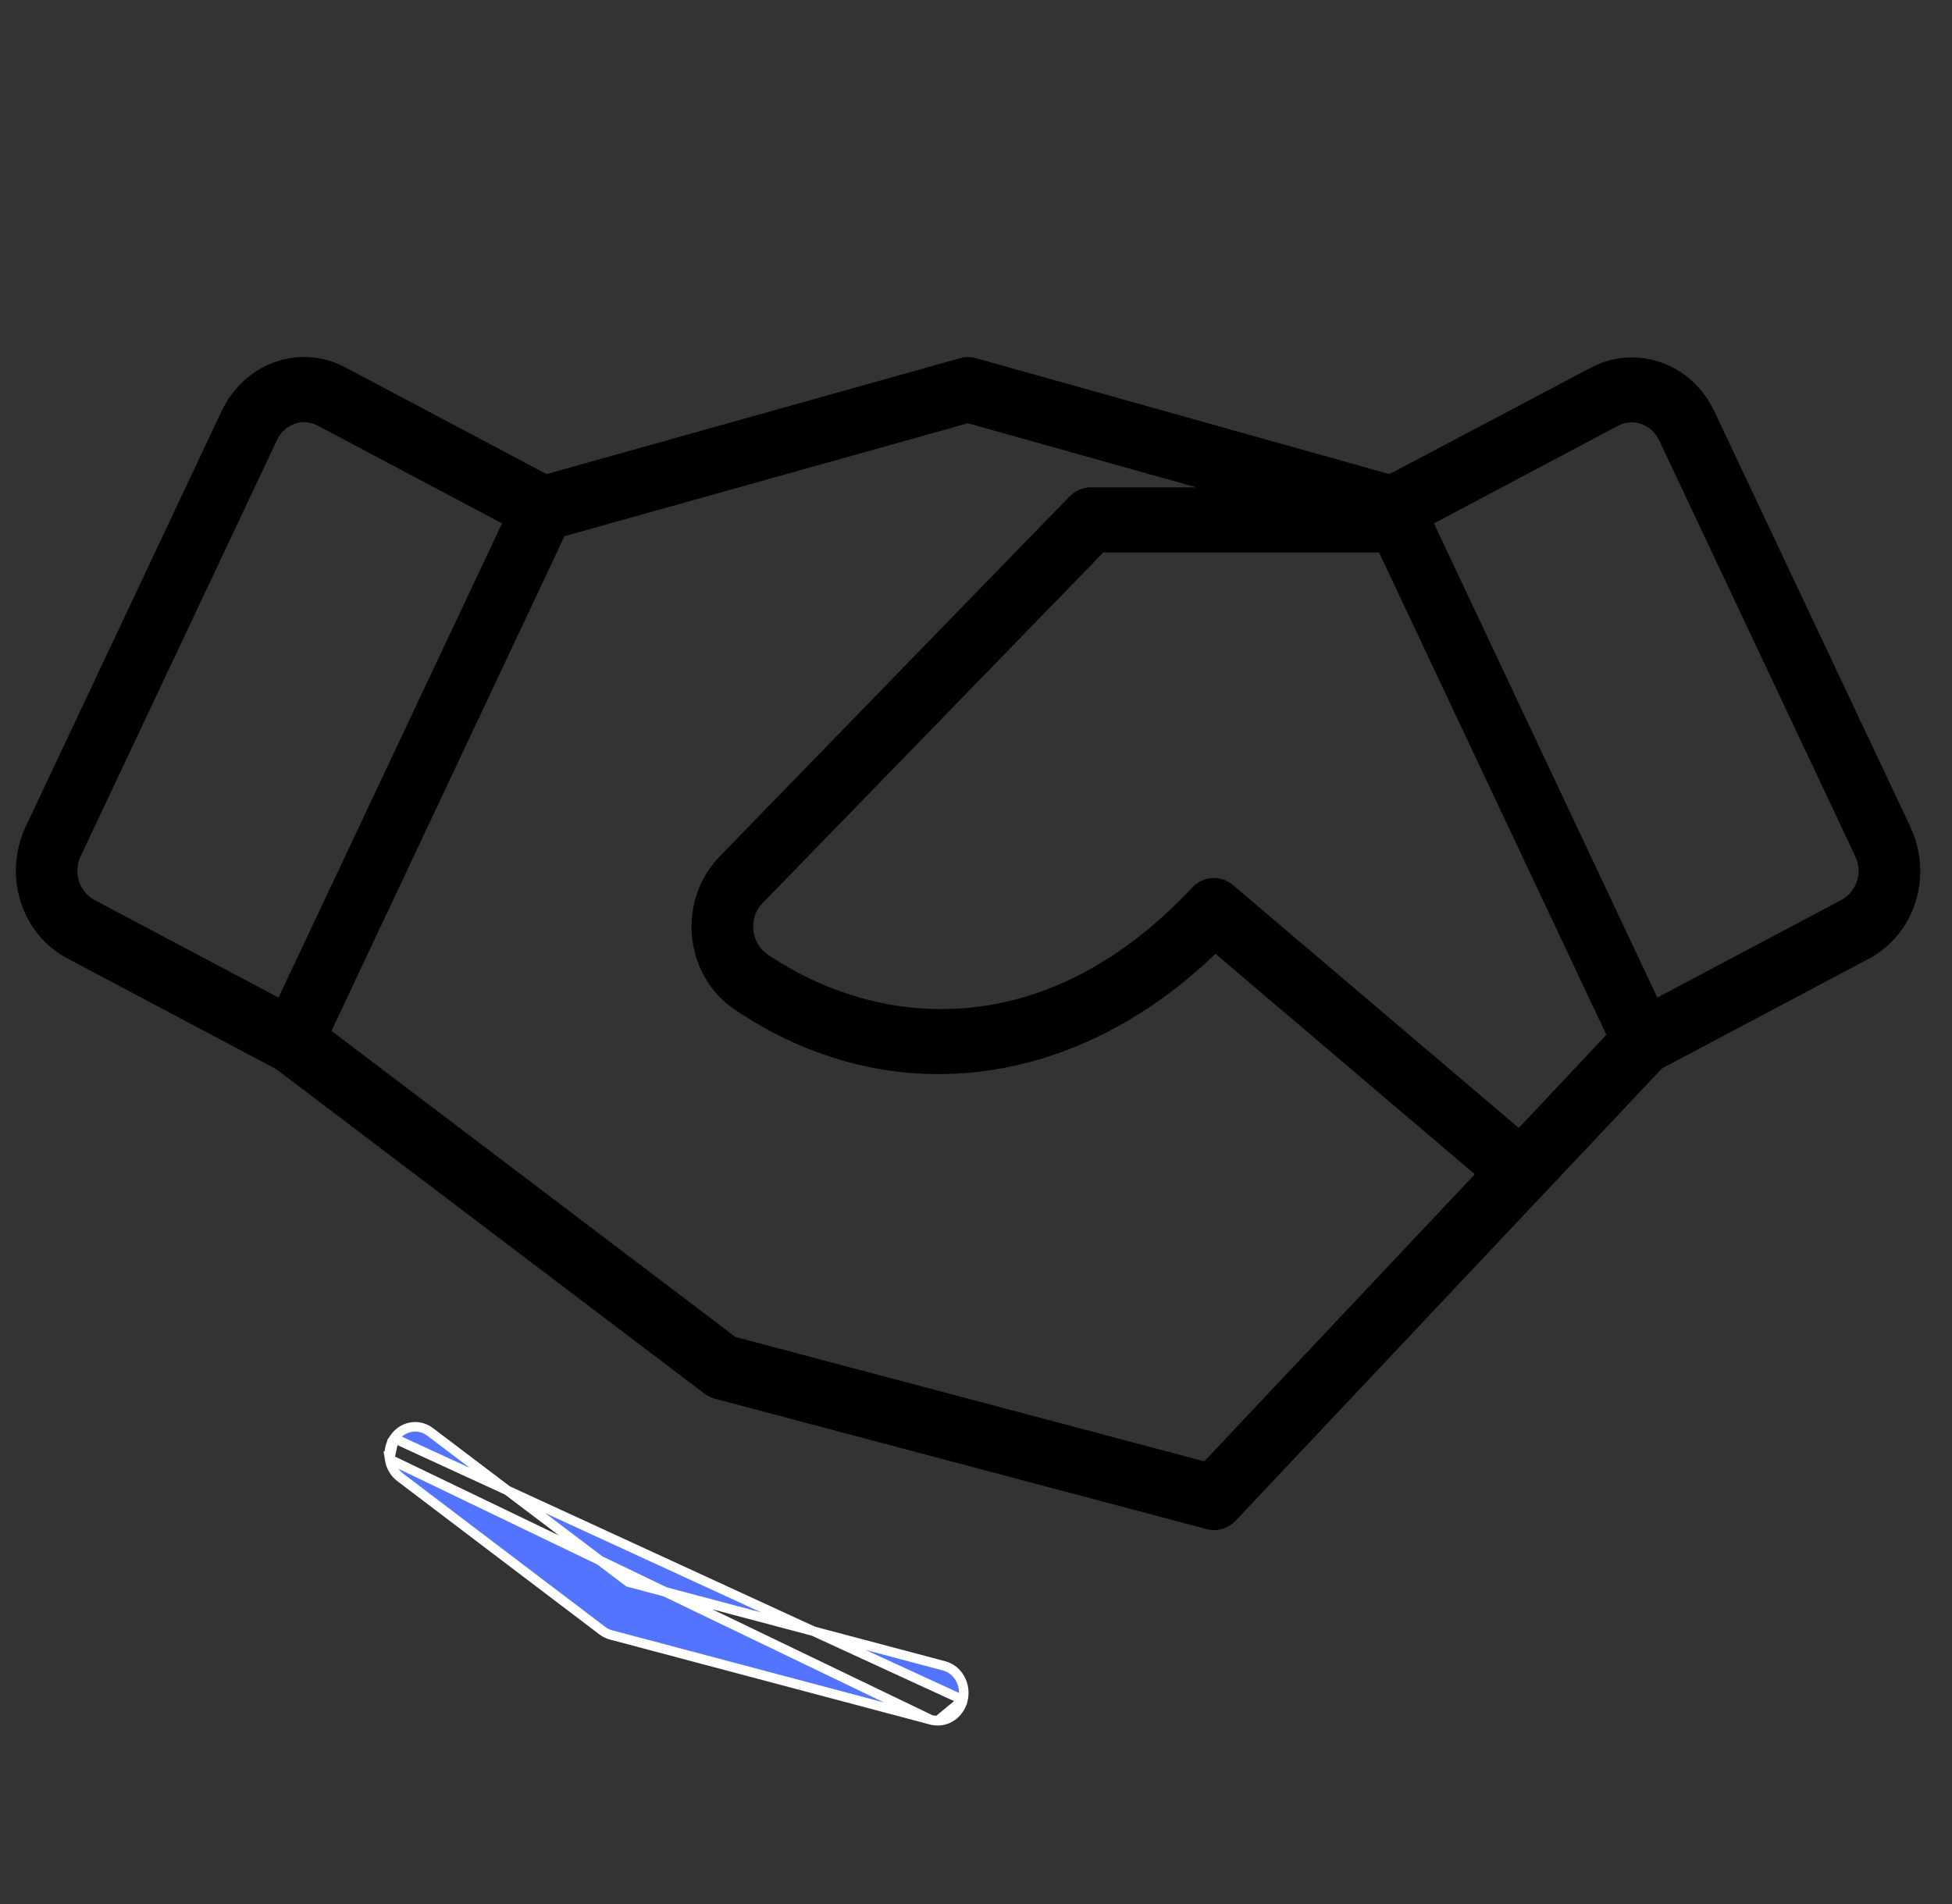 <svg width="41" height="40" viewBox="0 0 41 40" fill="none" xmlns="http://www.w3.org/2000/svg">
<rect x="0" y="0" width="41" height="40" fill="#333333" stroke="none"/>
<g id="Frame" clip-path="url(#clip0_14721_1679)">
<path id="Union" fill-rule="evenodd" clip-rule="evenodd" d="M40.127 17.372L36.01 8.644C35.896 8.403 35.739 8.188 35.547 8.011C35.355 7.834 35.132 7.699 34.891 7.614C34.649 7.529 34.395 7.495 34.141 7.514C33.888 7.533 33.64 7.605 33.413 7.725L29.184 9.96L20.494 7.523C20.388 7.494 20.277 7.494 20.171 7.523L11.481 9.96L7.252 7.717C7.024 7.596 6.777 7.524 6.523 7.505C6.27 7.486 6.015 7.52 5.774 7.606C5.533 7.691 5.31 7.826 5.118 8.003C4.926 8.179 4.769 8.394 4.655 8.636L0.537 17.372C0.424 17.613 0.356 17.876 0.338 18.145C0.32 18.414 0.352 18.684 0.432 18.94C0.513 19.196 0.64 19.433 0.807 19.636C0.973 19.84 1.176 20.007 1.403 20.128L5.805 22.463L14.797 29.278C14.862 29.328 14.936 29.364 15.014 29.384L25.337 32.122C25.444 32.152 25.557 32.152 25.665 32.122C25.772 32.092 25.87 32.033 25.95 31.951L34.908 22.446L39.263 20.136C39.49 20.015 39.693 19.849 39.859 19.645C40.026 19.441 40.153 19.205 40.234 18.949C40.314 18.693 40.346 18.423 40.328 18.154C40.31 17.885 40.242 17.622 40.129 17.381L40.127 17.372ZM31.901 23.696L25.901 18.596C25.777 18.49 25.621 18.437 25.462 18.446C25.303 18.456 25.152 18.527 25.04 18.647C21.897 22.008 18.372 21.575 16.122 20.05C16.04 19.994 15.97 19.919 15.918 19.83C15.867 19.741 15.835 19.641 15.824 19.537C15.813 19.437 15.823 19.336 15.854 19.241C15.886 19.145 15.936 19.059 16.003 18.988L23.174 11.607H28.966L33.74 21.739L31.901 23.696ZM1.657 18.507C1.605 18.337 1.618 18.153 1.692 17.993L5.816 9.248C5.869 9.135 5.95 9.04 6.051 8.973C6.152 8.906 6.268 8.87 6.387 8.868C6.487 8.869 6.585 8.894 6.674 8.942L10.545 10.996L5.85 20.957L1.979 18.904C1.903 18.863 1.836 18.808 1.781 18.739C1.725 18.671 1.683 18.592 1.657 18.507ZM25.295 30.7L15.447 28.087L6.963 21.657L11.857 11.264L20.332 8.892L25.126 10.238H22.913C22.745 10.237 22.583 10.307 22.463 10.431L15.092 18.017C14.887 18.235 14.73 18.499 14.634 18.789C14.538 19.08 14.505 19.389 14.537 19.695C14.569 20.001 14.665 20.296 14.819 20.557C14.972 20.818 15.179 21.039 15.424 21.204C18.631 23.379 22.542 22.915 25.53 20.038L30.977 24.669L25.295 30.7ZM39.005 18.507C38.978 18.592 38.936 18.671 38.88 18.739C38.825 18.808 38.758 18.863 38.682 18.904L34.811 20.957L30.119 10.996L33.99 8.942C34.142 8.863 34.318 8.851 34.478 8.909C34.639 8.966 34.772 9.088 34.848 9.248L38.966 17.985C39.044 18.146 39.06 18.334 39.008 18.507H39.005Z" fill="black"/>
<path id="Vector" d="M20.225 35.713L20.226 35.713C20.244 35.638 20.248 35.559 20.238 35.482L20.238 35.482C20.228 35.405 20.204 35.331 20.166 35.264L20.166 35.264C20.13 35.197 20.081 35.14 20.023 35.094C19.965 35.048 19.9 35.015 19.831 34.997C19.831 34.997 19.831 34.997 19.831 34.997L13.218 33.242L13.199 33.237L13.183 33.225L9.035 30.082C9.035 30.082 9.035 30.082 9.035 30.082C8.917 29.993 8.772 29.957 8.632 29.982L8.632 29.982C8.491 30.007 8.363 30.091 8.278 30.217L20.225 35.713ZM20.225 35.713C20.195 35.84 20.125 35.951 20.029 36.03C19.933 36.108 19.817 36.15 19.697 36.15L19.696 36.15M20.225 35.713L19.696 36.15M8.183 30.656L8.183 30.656C8.207 30.811 8.288 30.947 8.406 31.036L8.406 31.036L12.654 34.259C12.654 34.259 12.654 34.259 12.654 34.259C12.71 34.301 12.772 34.331 12.838 34.348L12.839 34.348L19.561 36.133L8.183 30.656ZM8.183 30.656C8.158 30.502 8.193 30.343 8.278 30.217L8.183 30.656ZM19.696 36.15C19.651 36.15 19.605 36.145 19.561 36.133L19.696 36.15Z" fill="#5274FF" stroke="white" stroke-width="0.2"/>
</g>
<defs>
<clipPath id="clip0_14721_1679">
<rect width="40" height="40" fill="white" transform="translate(0.333)"/>
</clipPath>
</defs>
</svg>
